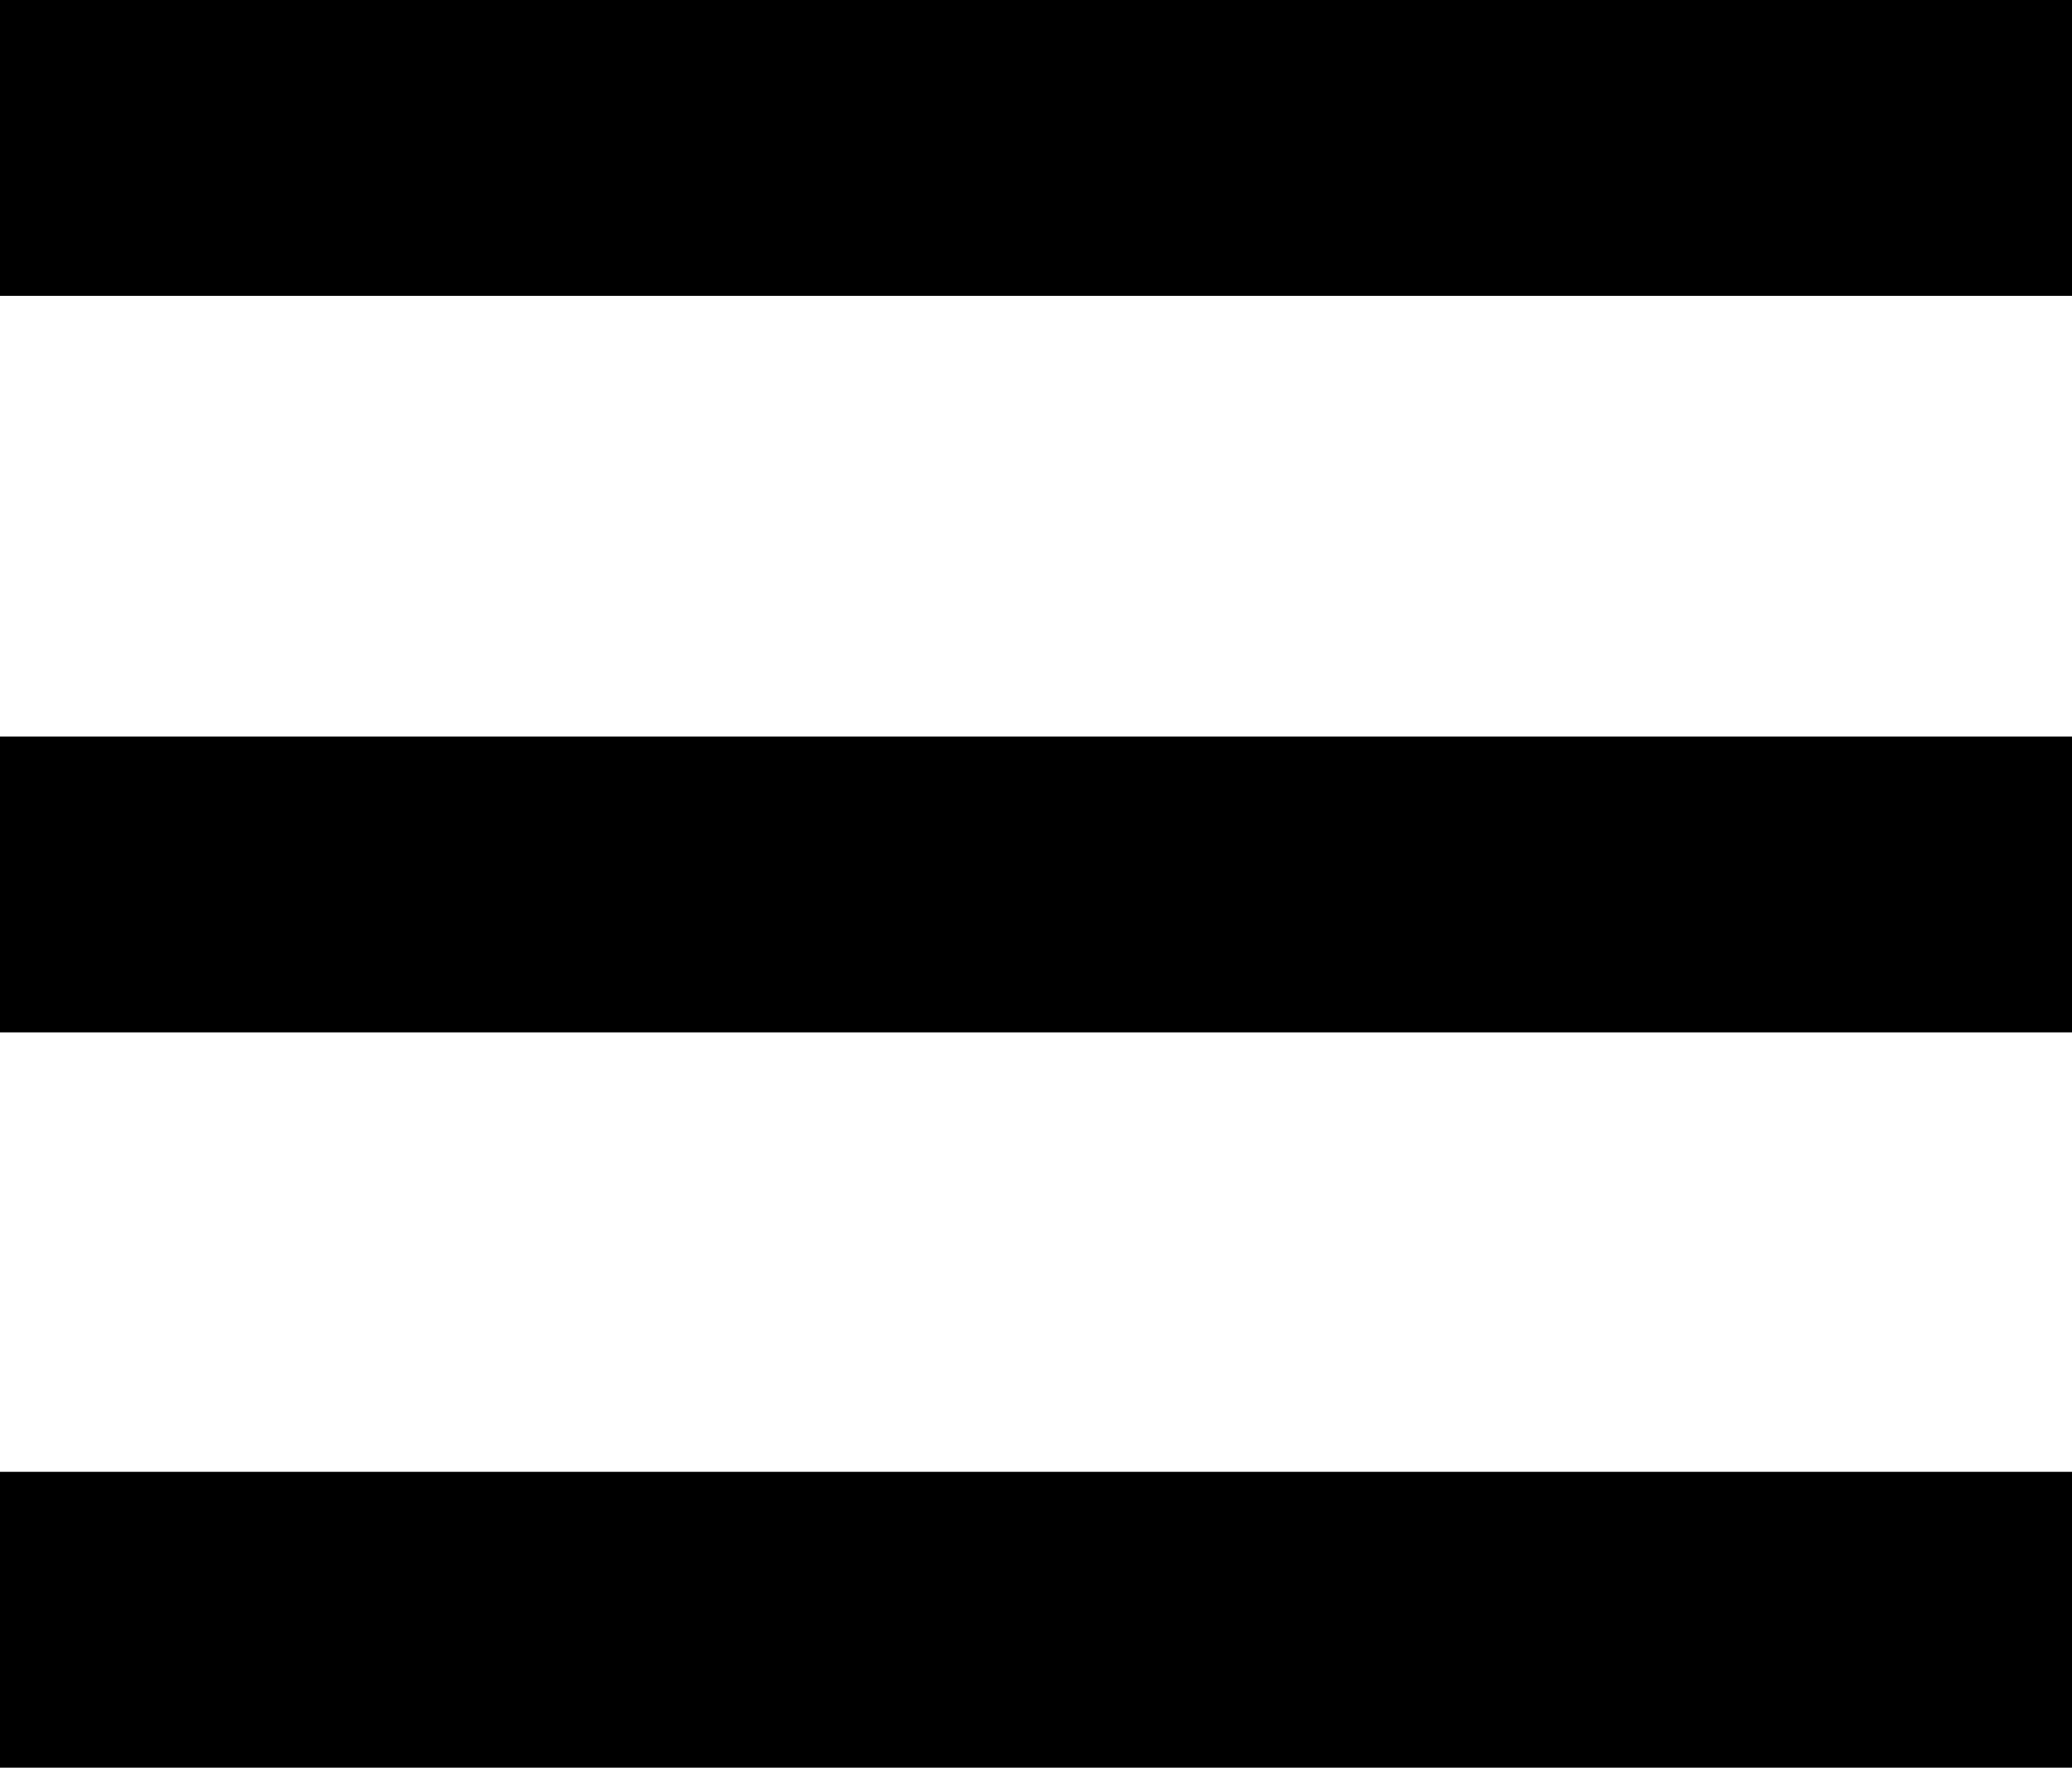<svg id="Layer_1" data-name="Layer 1" xmlns="http://www.w3.org/2000/svg" viewBox="0 0 16.74 14.28"><defs><style>.cls-1{fill:#000000;}</style></defs><title>menu</title><rect class="cls-1" width="16.74" height="2.39"/><rect class="cls-1" y="5.95" width="16.74" height="2.39"/><rect class="cls-1" y="11.89" width="16.74" height="2.39"/></svg>